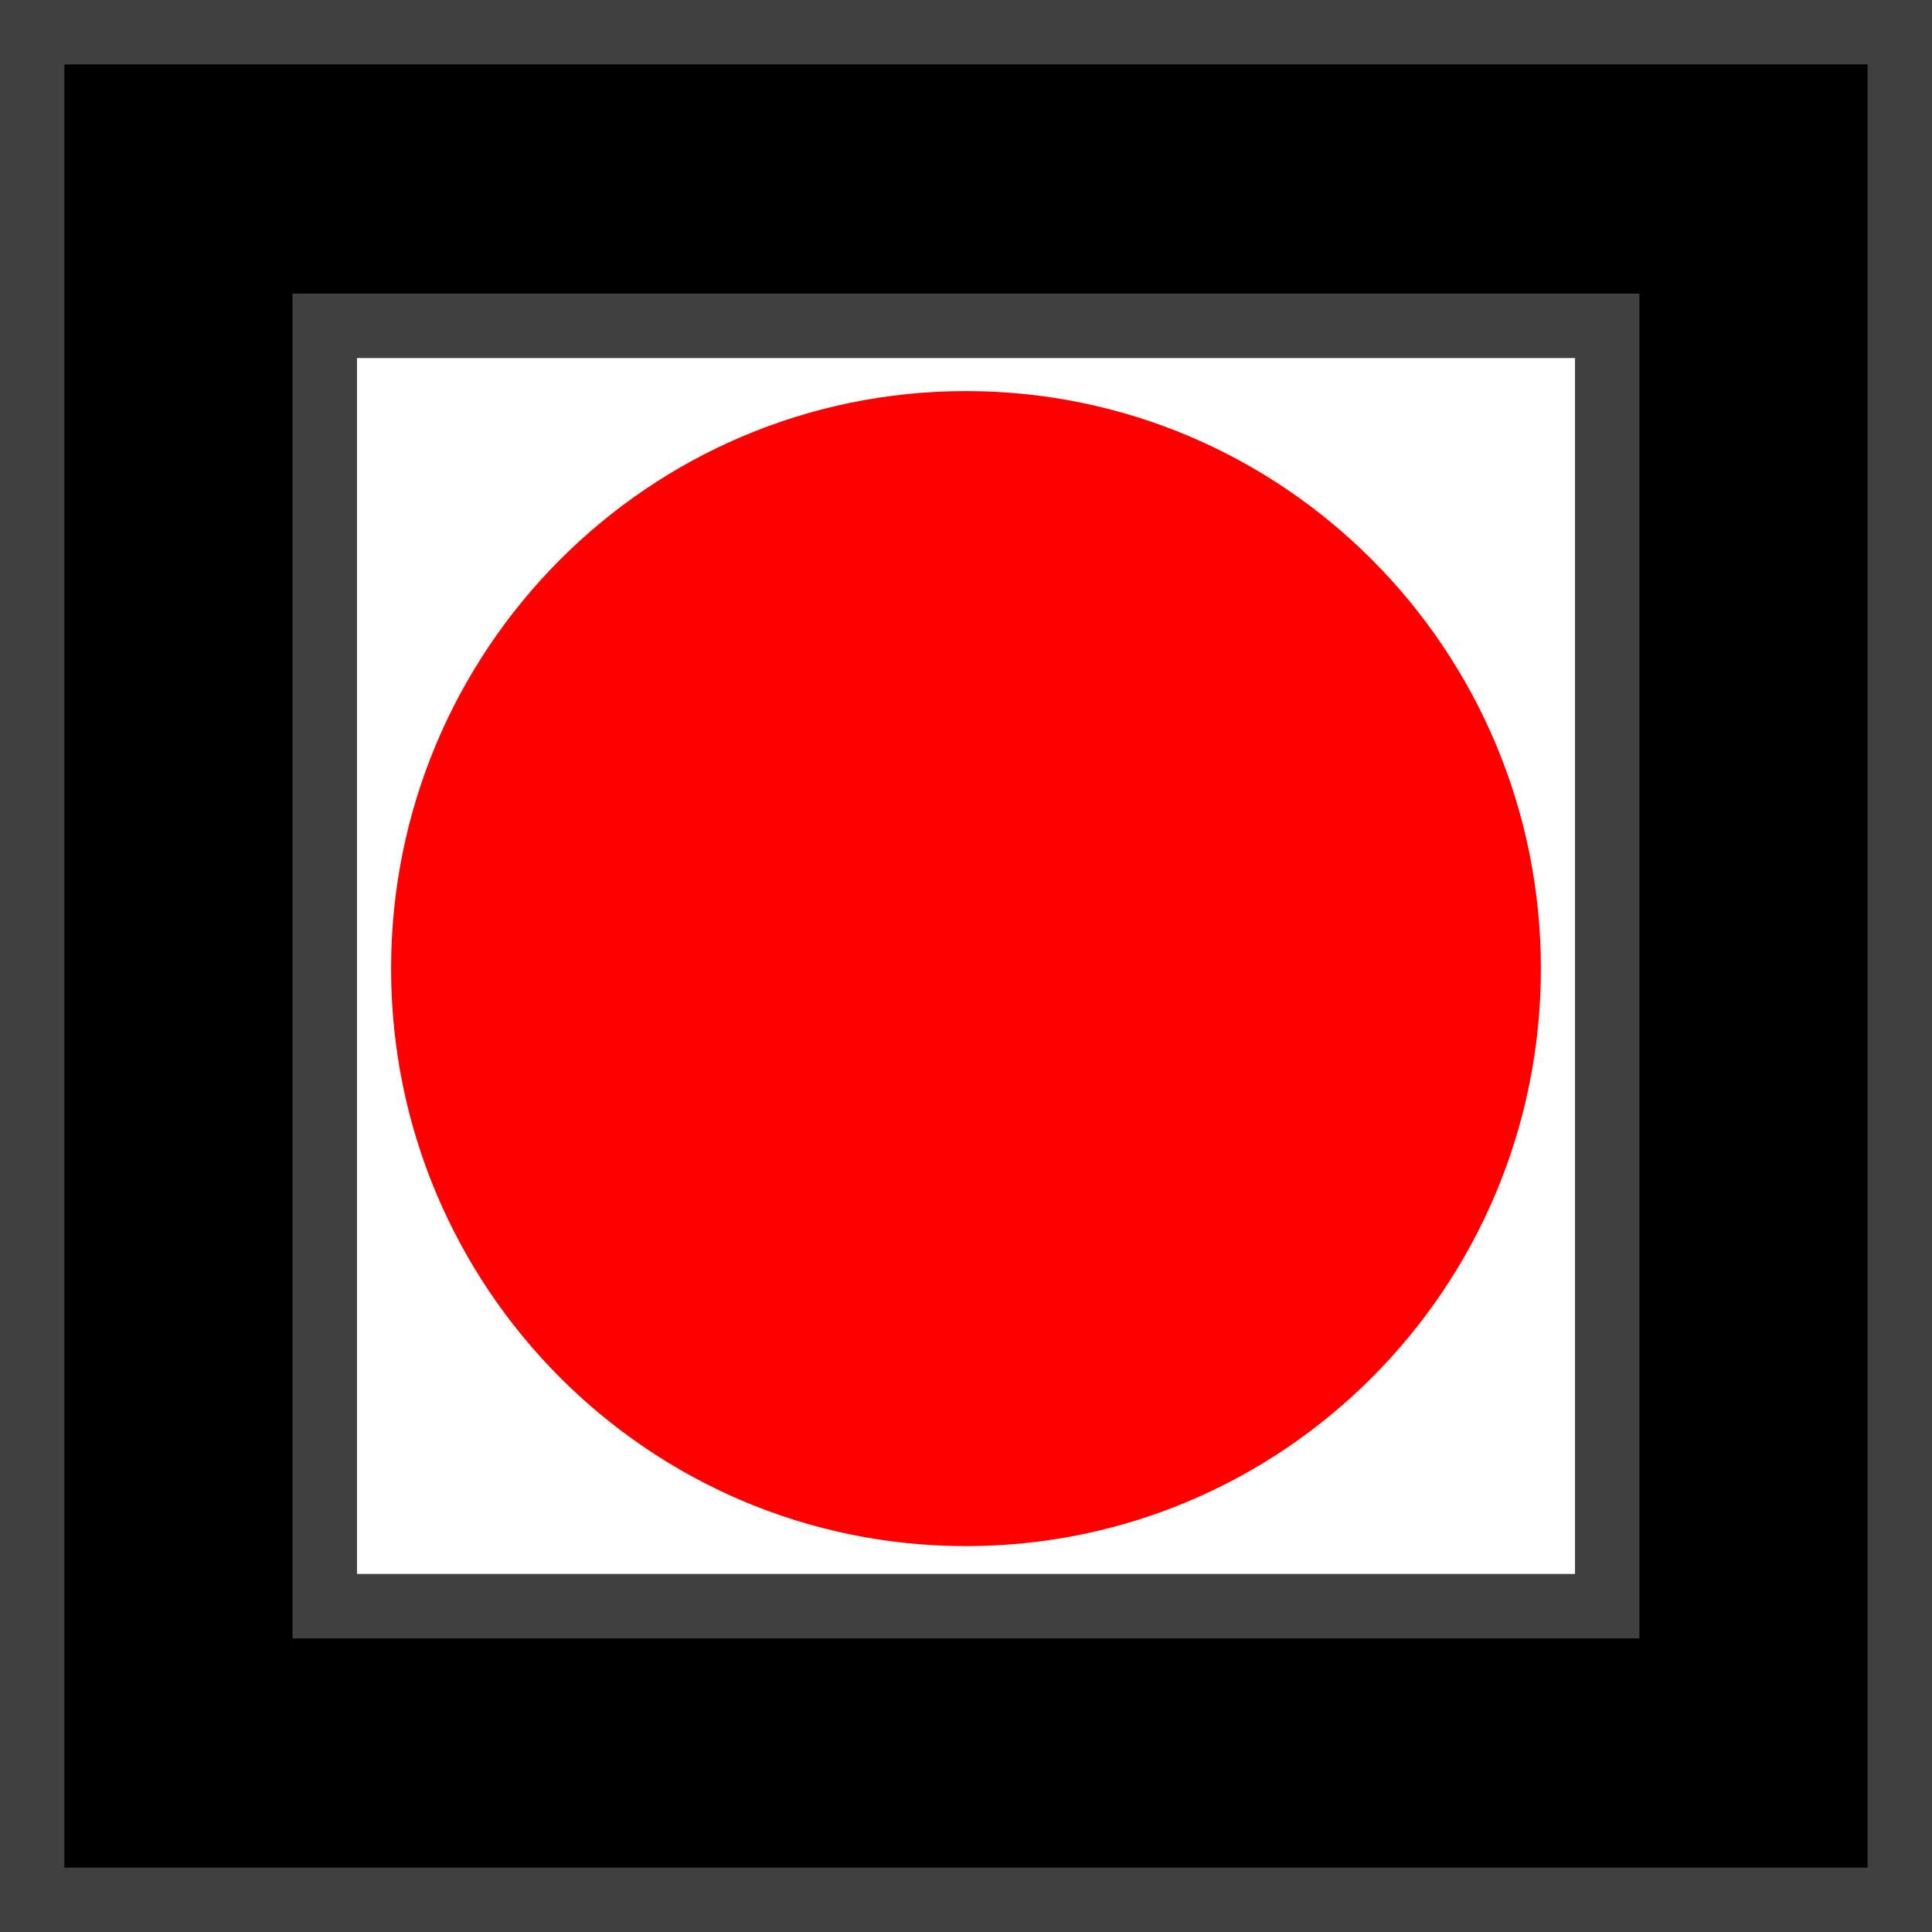 <svg xmlns="http://www.w3.org/2000/svg" xmlns:xlink="http://www.w3.org/1999/xlink" width="30" height="30" viewBox="0 0 30 30">
  <rect x="0" y="0" width="30" height="30" fill="#333333" stroke="none"/>
  <defs>
    <path id="a" d="M0,30 L0,0 L30,0 L30,30 L0,30 Z M5.543,24.441 L24.457,24.441 L24.457,5.559 L5.543,5.559 L5.543,24.441 Z"/>
  </defs>
  <g fill="none" fill-rule="evenodd">
    <polygon fill="#FFFFFF" points="2.772 27.228 27.228 27.228 27.228 2.853 2.772 2.853"/>
    <g fill-rule="nonzero">
      <use fill="#000000" fill-rule="evenodd" xlink:href="#a"/>
      <path stroke="#FFFFFF" stroke-opacity=".25" d="M0.5,29.5 L29.5,29.5 L29.5,0.5 L0.5,0.5 L0.5,29.5 Z M5.043,24.941 L5.043,5.059 L24.957,5.059 L24.957,24.941 L5.043,24.941 Z"/>
    </g>
    <path fill="#FF0000" d="M23.927,15.041 C23.927,19.993 19.93,24.008 15,24.008 C10.07,24.008 6.073,19.993 6.073,15.041 C6.073,10.088 10.07,6.073 15,6.073 C19.93,6.073 23.927,10.088 23.927,15.041"/>
  </g>
</svg>
